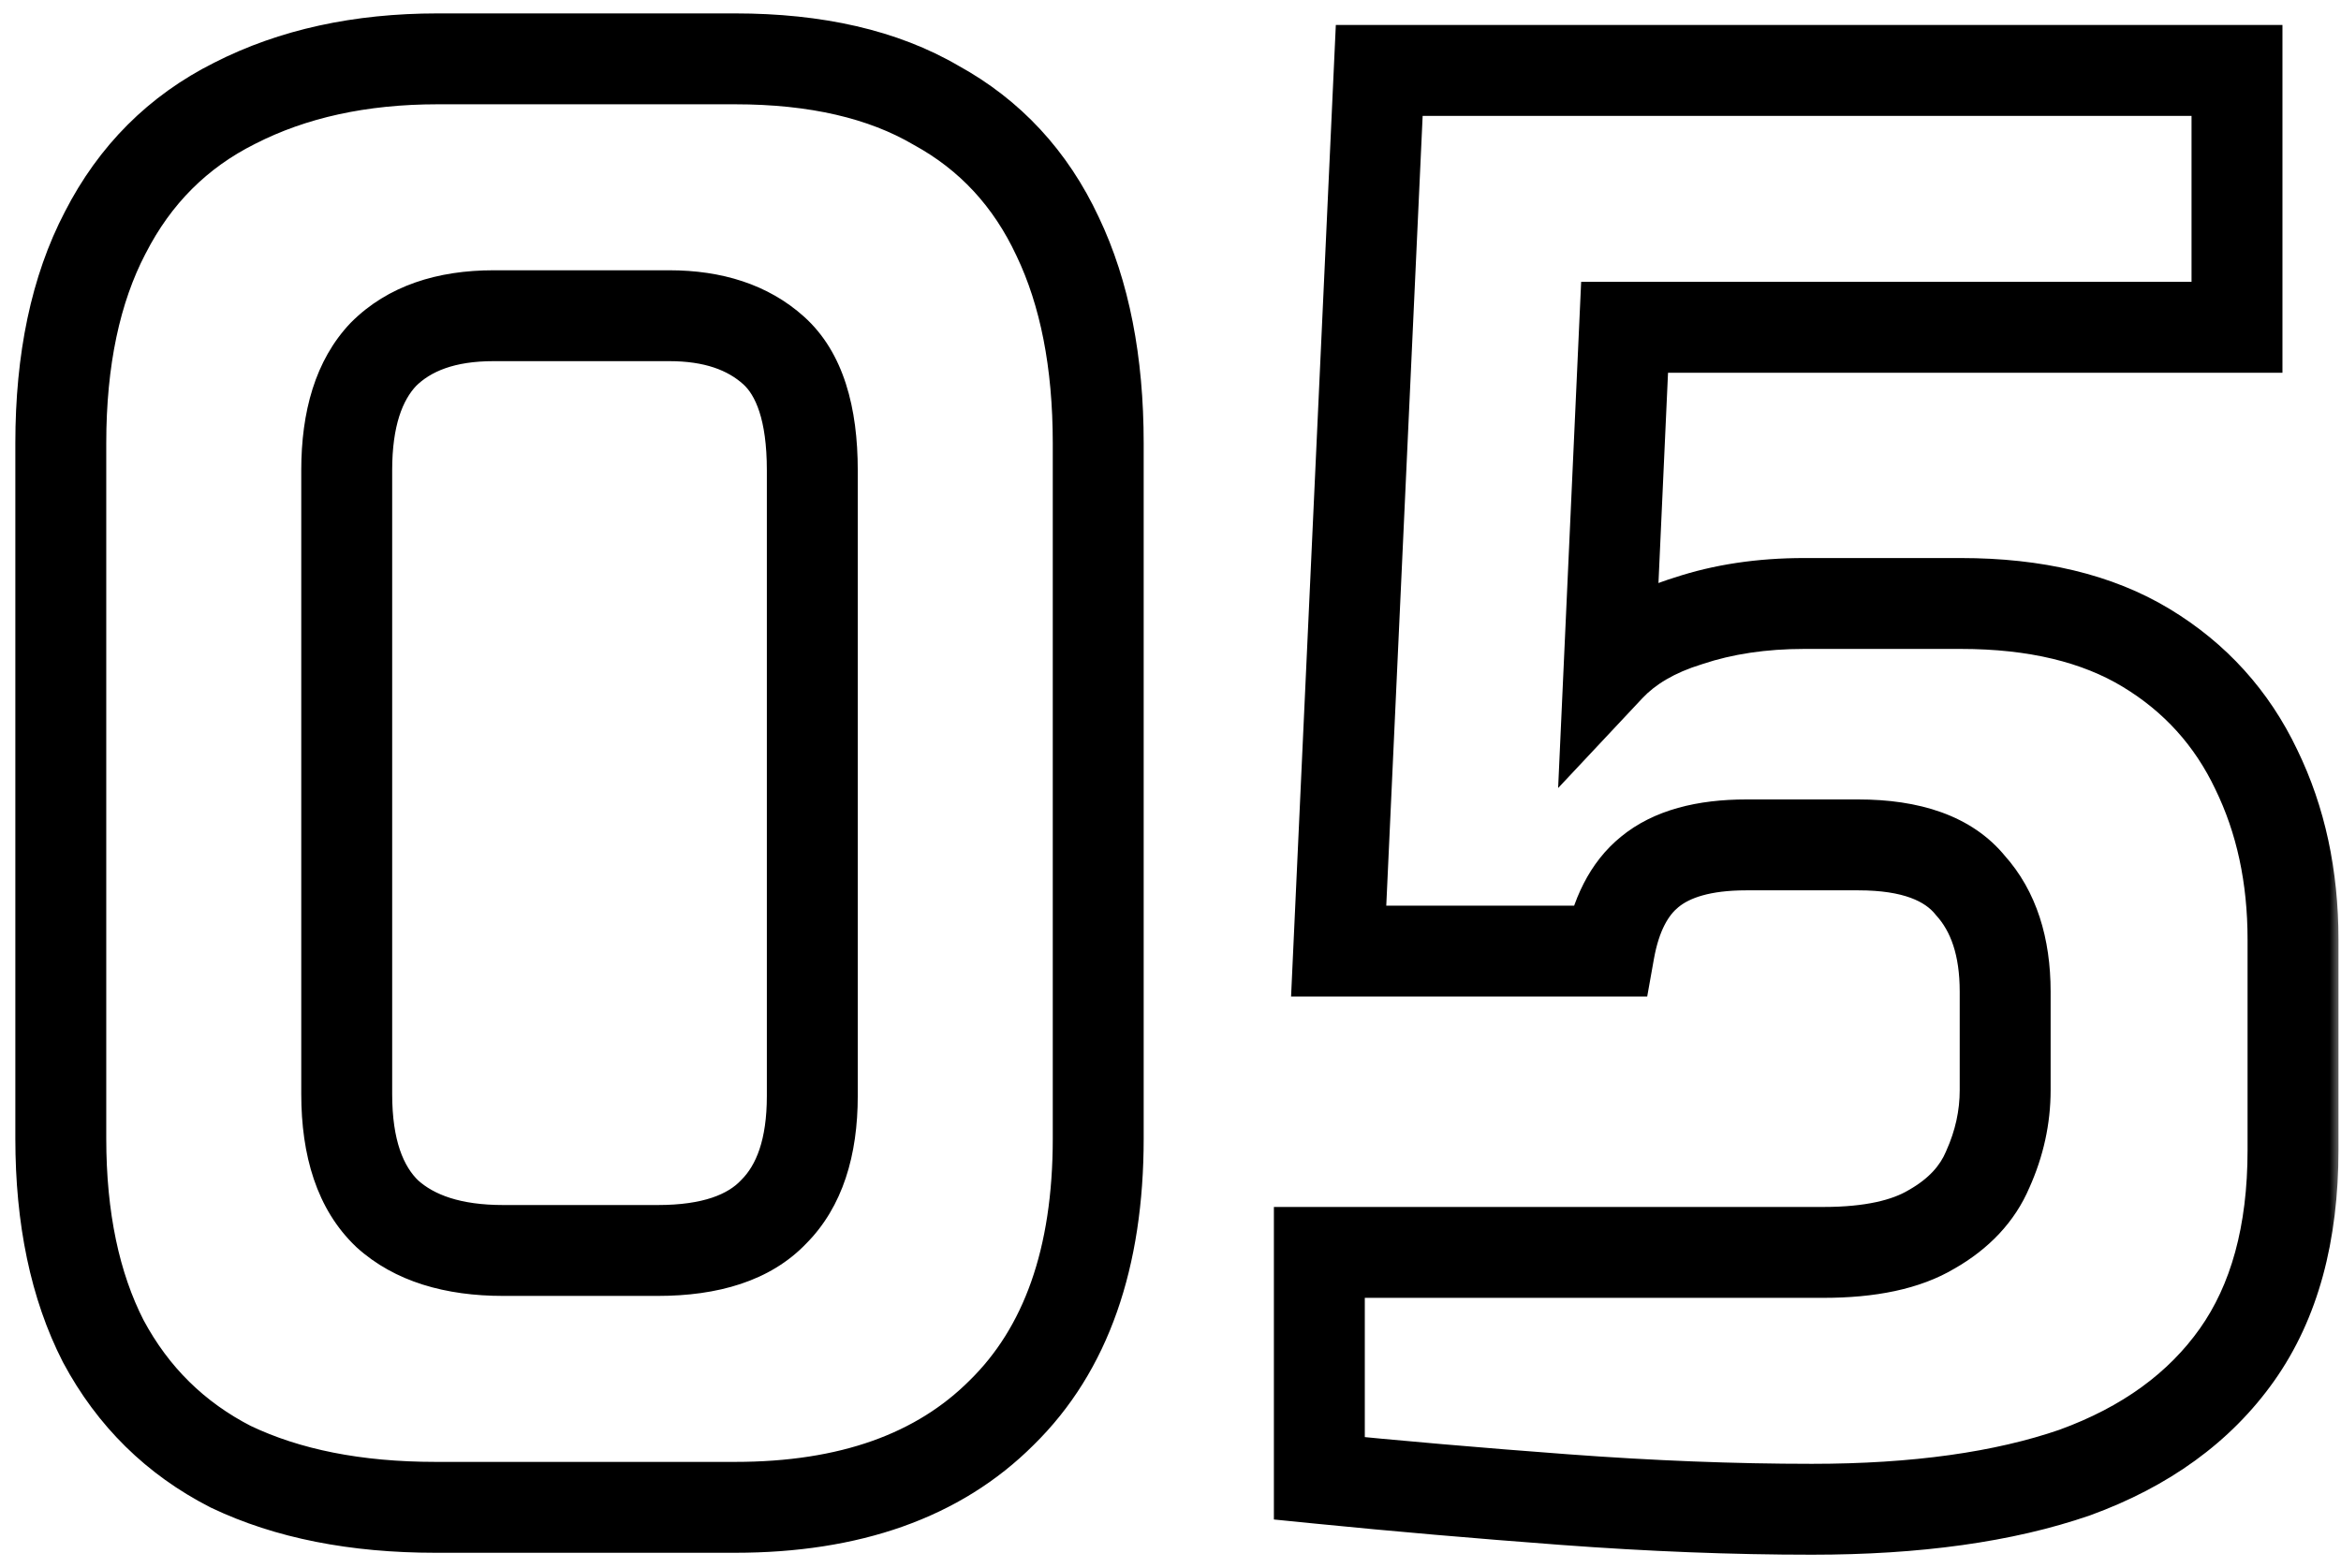 <?xml version="1.0" encoding="UTF-8"?>
<svg xmlns="http://www.w3.org/2000/svg" width="103" height="69" viewBox="0 0 103 69" fill="none">
  <mask id="path-1-outside-1_399_11156" maskUnits="userSpaceOnUse" x="0" y="0" width="103" height="69" fill="black">
    <rect fill="white" width="103" height="69"></rect>
    <path d="M19.165 66.34C15.652 66.34 12.648 65.745 10.155 64.555C7.718 63.308 5.848 61.467 4.545 59.03C3.298 56.593 2.675 53.618 2.675 50.105V19.505C2.675 15.822 3.327 12.733 4.63 10.24C5.933 7.69 7.832 5.792 10.325 4.545C12.875 3.242 15.85 2.59 19.25 2.59H32.34C35.91 2.59 38.857 3.27 41.18 4.63C43.56 5.933 45.345 7.86 46.535 10.41C47.725 12.903 48.32 15.935 48.32 19.505V50.105C48.32 55.375 46.903 59.398 44.07 62.175C41.293 64.952 37.383 66.34 32.34 66.34H19.165ZM22.14 55.035H28.94C31.263 55.035 32.963 54.468 34.04 53.335C35.173 52.202 35.74 50.502 35.74 48.235V20.695C35.74 18.202 35.173 16.445 34.04 15.425C32.907 14.405 31.377 13.895 29.45 13.895H21.715C19.618 13.895 18.003 14.462 16.87 15.595C15.793 16.728 15.255 18.428 15.255 20.695V48.15C15.255 50.53 15.85 52.287 17.04 53.42C18.23 54.497 19.93 55.035 22.14 55.035ZM79.724 66.425C76.267 66.425 72.641 66.283 68.844 66C65.047 65.717 61.449 65.405 58.049 65.065V55.12H80.234C82.274 55.12 83.861 54.78 84.994 54.1C86.184 53.42 87.006 52.542 87.459 51.465C87.969 50.332 88.224 49.17 88.224 47.98V43.645C88.224 41.662 87.714 40.103 86.694 38.97C85.731 37.78 84.088 37.185 81.764 37.185H76.834C74.964 37.185 73.547 37.582 72.584 38.375C71.677 39.112 71.082 40.273 70.799 41.86H58.899L60.684 3.1H98.424V14.405H71.479L70.799 29.365C71.649 28.458 72.811 27.778 74.284 27.325C75.814 26.815 77.514 26.56 79.384 26.56H86.269C89.556 26.56 92.276 27.212 94.429 28.515C96.582 29.818 98.198 31.603 99.274 33.87C100.351 36.08 100.889 38.573 100.889 41.35V50.615C100.889 54.298 100.068 57.302 98.424 59.625C96.781 61.948 94.401 63.677 91.284 64.81C88.168 65.887 84.314 66.425 79.724 66.425Z"></path>
  </mask>
  <path d="M10.155 64.555L9.244 66.335L9.269 66.348L9.294 66.36L10.155 64.555ZM4.545 59.03L2.764 59.941L2.773 59.957L2.781 59.973L4.545 59.03ZM4.63 10.24L6.402 11.166L6.407 11.158L6.411 11.15L4.63 10.24ZM10.325 4.545L11.219 6.334L11.227 6.33L11.235 6.326L10.325 4.545ZM41.18 4.63L40.17 6.356L40.194 6.37L40.219 6.384L41.18 4.63ZM46.535 10.41L44.723 11.256L44.726 11.264L44.73 11.271L46.535 10.41ZM44.07 62.175L42.67 60.747L42.663 60.754L42.656 60.761L44.07 62.175ZM34.04 53.335L32.626 51.921L32.608 51.939L32.59 51.958L34.04 53.335ZM16.87 15.595L15.456 14.181L15.438 14.199L15.42 14.217L16.87 15.595ZM17.04 53.42L15.661 54.868L15.679 54.886L15.698 54.903L17.04 53.42ZM19.165 66.34V64.34C15.871 64.34 13.178 63.782 11.017 62.75L10.155 64.555L9.294 66.36C12.119 67.708 15.432 68.34 19.165 68.34V66.34ZM10.155 64.555L11.066 62.775C8.996 61.715 7.422 60.168 6.309 58.087L4.545 59.03L2.781 59.973C4.275 62.766 6.441 64.901 9.244 66.335L10.155 64.555ZM4.545 59.03L6.325 58.119C5.258 56.033 4.675 53.389 4.675 50.105H2.675H0.675C0.675 53.848 1.339 57.154 2.764 59.941L4.545 59.03ZM2.675 50.105H4.675V19.505H2.675H0.675V50.105H2.675ZM2.675 19.505H4.675C4.675 16.048 5.288 13.299 6.402 11.166L4.63 10.24L2.858 9.313C1.366 12.167 0.675 15.595 0.675 19.505H2.675ZM4.63 10.24L6.411 11.15C7.526 8.969 9.119 7.384 11.219 6.334L10.325 4.545L9.431 2.756C6.545 4.199 4.341 6.411 2.849 9.33L4.63 10.24ZM10.325 4.545L11.235 6.326C13.455 5.191 16.108 4.59 19.25 4.59V2.59V0.59C15.592 0.59 12.295 1.292 9.415 2.764L10.325 4.545ZM19.25 2.59V4.59H32.34V2.59V0.59H19.25V2.59ZM32.34 2.59V4.59C35.667 4.59 38.237 5.225 40.17 6.356L41.18 4.63L42.19 2.904C39.476 1.315 36.153 0.59 32.34 0.59V2.59ZM41.18 4.63L40.219 6.384C42.212 7.475 43.706 9.076 44.723 11.256L46.535 10.41L48.347 9.564C46.984 6.644 44.908 4.392 42.141 2.876L41.18 4.63ZM46.535 10.41L44.73 11.271C45.76 13.429 46.32 16.149 46.32 19.505H48.32H50.32C50.32 15.721 49.69 12.377 48.34 9.549L46.535 10.41ZM48.32 19.505H46.32V50.105H48.32H50.32V19.505H48.32ZM48.32 50.105H46.32C46.32 55.021 45.006 58.457 42.67 60.747L44.07 62.175L45.47 63.603C48.801 60.339 50.32 55.729 50.32 50.105H48.32ZM44.07 62.175L42.656 60.761C40.353 63.064 37.011 64.34 32.34 64.34V66.34V68.34C37.756 68.34 42.234 66.84 45.484 63.589L44.07 62.175ZM32.34 66.34V64.34H19.165V66.34V68.34H32.34V66.34ZM22.14 55.035V57.035H28.94V55.035V53.035H22.14V55.035ZM28.94 55.035V57.035C31.545 57.035 33.885 56.402 35.49 54.712L34.04 53.335L32.59 51.958C32.042 52.535 30.982 53.035 28.94 53.035V55.035ZM34.04 53.335L35.454 54.749C37.095 53.108 37.74 50.81 37.74 48.235H35.74H33.74C33.74 50.193 33.252 51.295 32.626 51.921L34.04 53.335ZM35.74 48.235H37.74V20.695H35.74H33.74V48.235H35.74ZM35.74 20.695H37.74C37.74 17.984 37.136 15.521 35.378 13.938L34.04 15.425L32.702 16.912C33.21 17.369 33.74 18.42 33.74 20.695H35.74ZM34.04 15.425L35.378 13.938C33.788 12.508 31.736 11.895 29.45 11.895V13.895V15.895C31.017 15.895 32.025 16.302 32.702 16.912L34.04 15.425ZM29.45 13.895V11.895H21.715V13.895V15.895H29.45V13.895ZM21.715 13.895V11.895C19.258 11.895 17.069 12.567 15.456 14.181L16.87 15.595L18.284 17.009C18.937 16.356 19.979 15.895 21.715 15.895V13.895ZM16.87 15.595L15.42 14.217C13.859 15.861 13.255 18.145 13.255 20.695H15.255H17.255C17.255 18.712 17.728 17.596 18.32 16.973L16.87 15.595ZM15.255 20.695H13.255V48.15H15.255H17.255V20.695H15.255ZM15.255 48.15H13.255C13.255 50.83 13.925 53.215 15.661 54.868L17.04 53.42L18.419 51.972C17.775 51.358 17.255 50.23 17.255 48.15H15.255ZM17.04 53.42L15.698 54.903C17.375 56.42 19.622 57.035 22.14 57.035V55.035V53.035C20.238 53.035 19.085 52.573 18.382 51.937L17.04 53.42ZM68.844 66L68.695 67.995L68.844 66ZM58.049 65.065H56.049V66.875L57.85 67.055L58.049 65.065ZM58.049 55.12V53.12H56.049V55.12H58.049ZM84.994 54.1L84.002 52.364L83.983 52.374L83.965 52.385L84.994 54.1ZM87.459 51.465L85.635 50.644L85.625 50.666L85.616 50.689L87.459 51.465ZM86.694 38.97L85.14 40.228L85.173 40.269L85.208 40.308L86.694 38.97ZM72.584 38.375L73.845 39.927L73.856 39.919L72.584 38.375ZM70.799 41.86V43.86H72.474L72.768 42.212L70.799 41.86ZM58.899 41.86L56.901 41.768L56.805 43.86H58.899V41.86ZM60.684 3.1V1.1H58.774L58.686 3.008L60.684 3.1ZM98.424 3.1H100.424V1.1H98.424V3.1ZM98.424 14.405V16.405H100.424V14.405H98.424ZM71.479 14.405V12.405H69.568L69.481 14.314L71.479 14.405ZM70.799 29.365L68.801 29.274L68.555 34.683L72.258 30.733L70.799 29.365ZM74.284 27.325L74.872 29.237L74.895 29.23L74.917 29.222L74.284 27.325ZM94.429 28.515L93.394 30.226L93.394 30.226L94.429 28.515ZM99.274 33.87L97.468 34.728L97.472 34.737L97.476 34.746L99.274 33.87ZM98.424 59.625L100.057 60.78L100.057 60.78L98.424 59.625ZM91.284 64.81L91.937 66.7L91.953 66.695L91.968 66.69L91.284 64.81ZM79.724 66.425V64.425C76.322 64.425 72.745 64.285 68.993 64.005L68.844 66L68.695 67.995C72.537 68.281 76.213 68.425 79.724 68.425V66.425ZM68.844 66L68.993 64.005C65.211 63.723 61.63 63.413 58.248 63.075L58.049 65.065L57.85 67.055C61.269 67.397 64.884 67.71 68.695 67.995L68.844 66ZM58.049 65.065H60.049V55.12H58.049H56.049V65.065H58.049ZM58.049 55.12V57.12H80.234V55.12V53.12H58.049V55.12ZM80.234 55.12V57.12C82.456 57.12 84.454 56.757 86.023 55.815L84.994 54.1L83.965 52.385C83.268 52.803 82.093 53.12 80.234 53.12V55.12ZM84.994 54.1L85.987 55.837C87.489 54.978 88.65 53.79 89.302 52.241L87.459 51.465L85.616 50.689C85.361 51.293 84.879 51.862 84.002 52.364L84.994 54.1ZM87.459 51.465L89.283 52.286C89.904 50.906 90.224 49.465 90.224 47.98H88.224H86.224C86.224 48.874 86.034 49.757 85.635 50.644L87.459 51.465ZM88.224 47.98H90.224V43.645H88.224H86.224V47.98H88.224ZM88.224 43.645H90.224C90.224 41.32 89.621 39.232 88.181 37.632L86.694 38.97L85.208 40.308C85.808 40.975 86.224 42.003 86.224 43.645H88.224ZM86.694 38.97L88.249 37.712C86.743 35.851 84.373 35.185 81.764 35.185V37.185V39.185C83.802 39.185 84.719 39.709 85.14 40.228L86.694 38.97ZM81.764 37.185V35.185H76.834V37.185V39.185H81.764V37.185ZM76.834 37.185V35.185C74.723 35.185 72.775 35.627 71.313 36.831L72.584 38.375L73.856 39.919C74.32 39.536 75.206 39.185 76.834 39.185V37.185ZM72.584 38.375L71.323 36.823C69.924 37.96 69.166 39.629 68.83 41.508L70.799 41.86L72.768 42.212C72.999 40.918 73.431 40.264 73.845 39.927L72.584 38.375ZM70.799 41.86V39.86H58.899V41.86V43.86H70.799V41.86ZM58.899 41.86L60.897 41.952L62.682 3.192L60.684 3.1L58.686 3.008L56.901 41.768L58.899 41.86ZM60.684 3.1V5.1H98.424V3.1V1.1H60.684V3.1ZM98.424 3.1H96.424V14.405H98.424H100.424V3.1H98.424ZM98.424 14.405V12.405H71.479V14.405V16.405H98.424V14.405ZM71.479 14.405L69.481 14.314L68.801 29.274L70.799 29.365L72.797 29.456L73.477 14.496L71.479 14.405ZM70.799 29.365L72.258 30.733C72.819 30.134 73.653 29.612 74.872 29.237L74.284 27.325L73.696 25.413C71.969 25.945 70.479 26.782 69.34 27.997L70.799 29.365ZM74.284 27.325L74.917 29.222C76.213 28.79 77.696 28.56 79.384 28.56V26.56V24.56C77.333 24.56 75.415 24.84 73.652 25.428L74.284 27.325ZM79.384 26.56V28.56H86.269V26.56V24.56H79.384V26.56ZM86.269 26.56V28.56C89.3 28.56 91.634 29.161 93.394 30.226L94.429 28.515L95.465 26.804C92.917 25.262 89.812 24.56 86.269 24.56V26.56ZM94.429 28.515L93.394 30.226C95.213 31.327 96.559 32.816 97.468 34.728L99.274 33.87L101.081 33.012C99.836 30.39 97.952 28.309 95.465 26.804L94.429 28.515ZM99.274 33.87L97.476 34.746C98.404 36.65 98.889 38.837 98.889 41.35H100.889H102.889C102.889 38.309 102.298 35.51 101.072 32.994L99.274 33.87ZM100.889 41.35H98.889V50.615H100.889H102.889V41.35H100.889ZM100.889 50.615H98.889C98.889 54.006 98.134 56.572 96.791 58.47L98.424 59.625L100.057 60.78C102.001 58.032 102.889 54.591 102.889 50.615H100.889ZM98.424 59.625L96.791 58.47C95.42 60.408 93.4 61.913 90.601 62.93L91.284 64.81L91.968 66.69C95.402 65.441 98.141 63.488 100.057 60.78L98.424 59.625ZM91.284 64.81L90.631 62.92C87.789 63.901 84.172 64.425 79.724 64.425V66.425V68.425C84.456 68.425 88.546 67.872 91.937 66.7L91.284 64.81Z" fill="black" mask="url(#path-1-outside-1_399_11156)"></path>
</svg>

